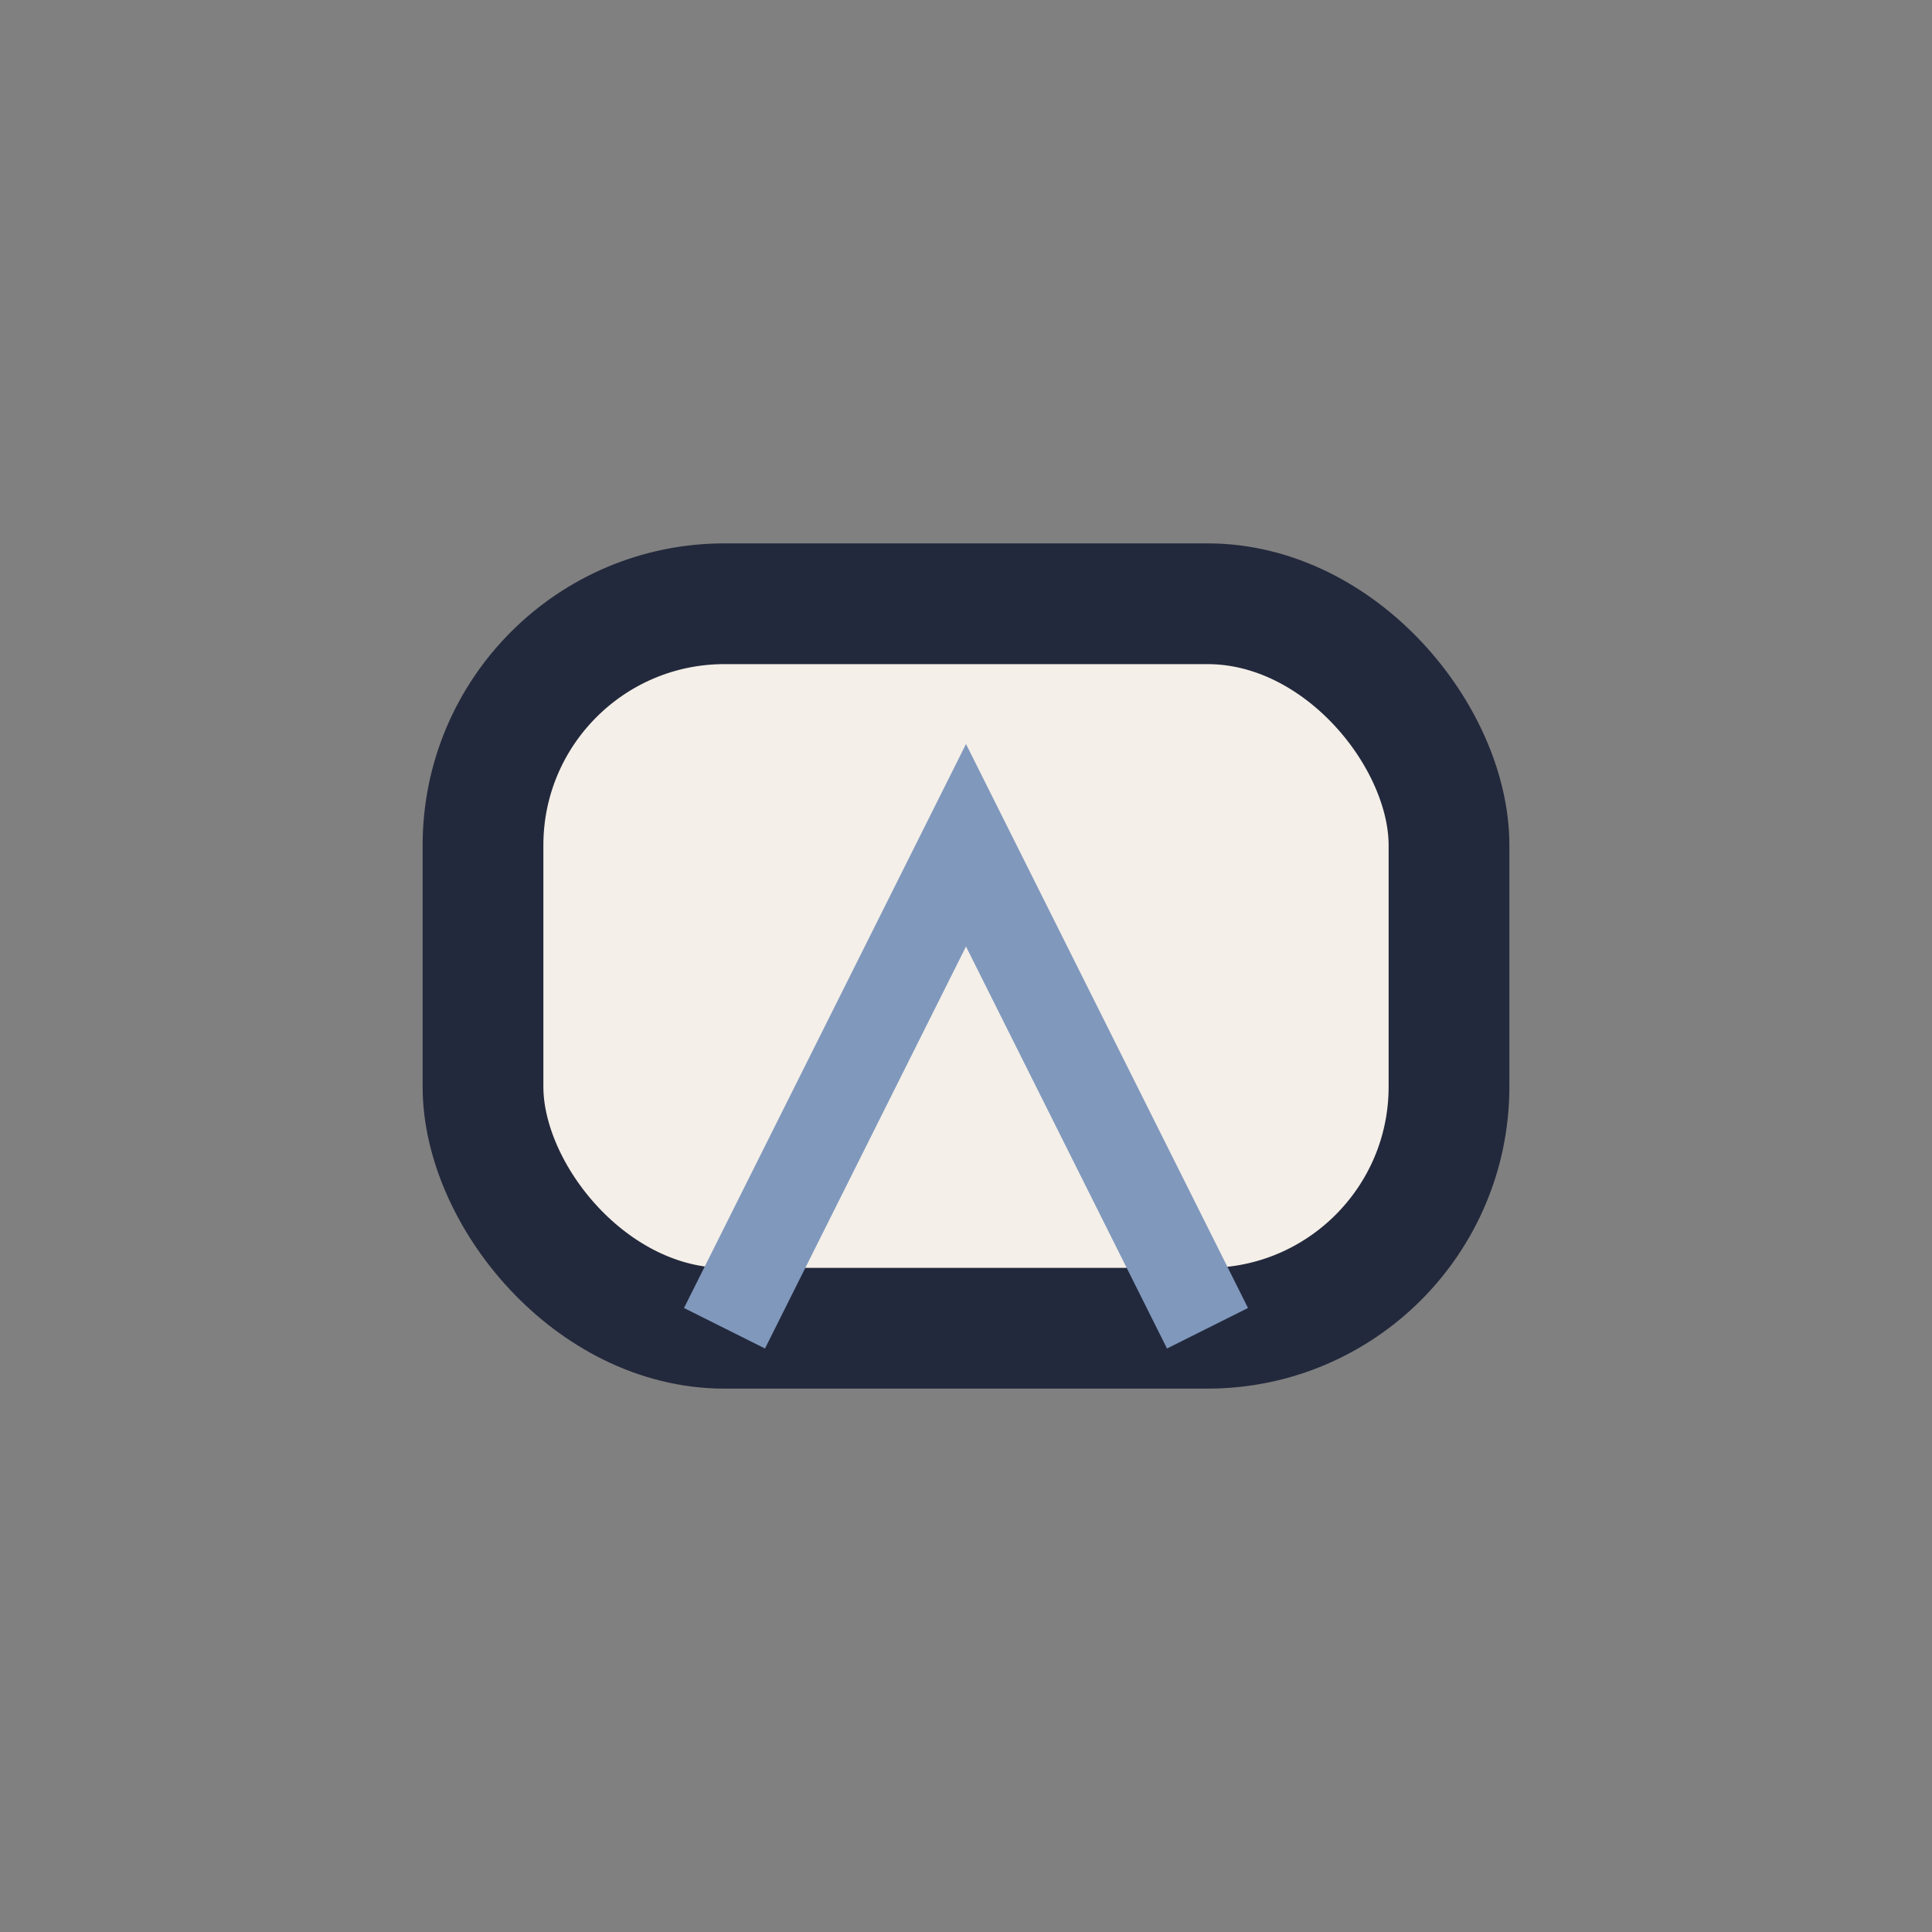 <?xml version="1.0" encoding="UTF-8"?>
<svg xmlns="http://www.w3.org/2000/svg" width="32" height="32" viewBox="0 0 32 32"><rect x="0" y="0" width="32" height="32" fill="#808080" stroke="none"/><rect x="8" y="10" width="16" height="12" rx="4" fill="#f4efe8" stroke="#23293c" stroke-width="2"/><path d="M12 22l4-8 4 8" fill="none" stroke="#8098bc" stroke-width="1.5"/></svg>